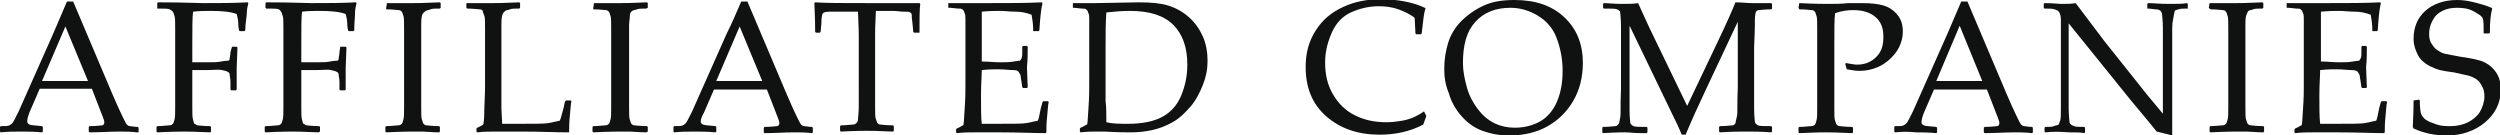 <?xml version="1.0" encoding="utf-8"?>
<!-- Generator: Adobe Illustrator 18.1.1, SVG Export Plug-In . SVG Version: 6.00 Build 0)  -->
<svg version="1.1" id="レイヤー_1" xmlns="http://www.w3.org/2000/svg" xmlns:xlink="http://www.w3.org/1999/xlink" x="0px"
	 y="0px" width="321.1px" height="17.4px" viewBox="0 0 321.1 17.4" enable-background="new 0 0 321.1 17.4" xml:space="preserve">
<g>
	<g>
		<path fill="#101111" d="M0.1,17L0,16.9v-0.6l0.1-0.1c0.6,0,0.9,0,1.1-0.1s0.3-0.2,0.4-0.3s0.4-0.7,0.8-1.5l1.2-2.7l3.2-7.2
			C7.4,3,8,1.6,8.6,0.2h0.8l5,11.8l0.7,1.6c0.2,0.4,0.4,0.9,0.7,1.5s0.4,0.8,0.5,0.9s0.2,0.2,0.4,0.2s0.5,0.1,1,0.1l0.1,0.1v0.6
			L17.6,17c-0.8-0.1-1.6-0.1-2.2-0.1c-1.3,0-2.6,0.1-3.9,0.1l-0.1-0.1v-0.6l0.1-0.1c0.9,0,1.4-0.1,1.6-0.1s0.3-0.2,0.3-0.4
			c0-0.2-0.1-0.4-0.2-0.7l-1.4-3.6H5.1l-1.3,3c-0.2,0.5-0.3,0.9-0.3,1.2c0,0.2,0.1,0.3,0.3,0.4s0.7,0.1,1.6,0.2l0.1,0.1v0.6L5.4,17
			c-1-0.1-1.9-0.1-2.6-0.1C1.8,16.9,1,16.9,0.1,17z M5.4,10.4h5.9L8.4,3.4L5.4,10.4z"/>
		<path fill="#101111" d="M24.7,9v2.4l0,2.3c0,0.9,0,1.4,0.1,1.7s0.1,0.5,0.2,0.5s0.2,0.2,0.4,0.2s0.7,0.1,1.6,0.1l0.1,0.1v0.6
			L27,17c-2-0.1-3.1-0.1-3.4-0.1c-0.2,0-1.4,0-3.4,0.1l-0.1-0.1v-0.6l0.1-0.1c0.7,0,1.2-0.1,1.5-0.1s0.4-0.1,0.5-0.2
			s0.1-0.2,0.2-0.5s0.1-0.8,0.1-1.6l0-2.5V6l0-2.3c0-0.9,0-1.5-0.1-1.7s-0.1-0.4-0.2-0.5S22,1.3,21.8,1.2s-0.7-0.1-1.6-0.1L20.2,1
			V0.4l0.1-0.1c3.3,0,5.2,0.1,5.8,0.1c1.9,0,3.8,0,5.7-0.1l0.1,0.1c-0.1,0.4-0.2,0.8-0.2,1.3S31.5,3,31.5,3.9L31.4,4h-0.6l-0.1-0.1
			c0-0.1-0.1-0.4-0.1-0.9c0-0.4-0.1-0.8-0.2-1.2c-0.8-0.3-1.9-0.4-3.4-0.4c-0.6,0-1.4,0-2.2,0.1c-0.1,0.6-0.1,2.1-0.1,4.5v2
			c1,0,1.7,0,2,0c0.7,0,1.2,0,1.7-0.1s0.8-0.1,0.9-0.1s0.2-0.1,0.2-0.3s0.1-0.4,0.1-0.8L29.8,6L29.8,6h0.6l0.1,0.1l-0.1,2.6
			c0,0.3,0,0.7,0,1.3c0,0.6,0,1.1,0,1.5l-0.1,0.1h-0.6l-0.1-0.1l0-1c0-0.4-0.1-0.7-0.1-0.9s-0.1-0.3-0.3-0.4S28.9,9.1,28.5,9
			S27.4,9,26.5,9C25.7,9,25.1,9,24.7,9z"/>
		<path fill="#101111" d="M38.7,9v2.4l0,2.3c0,0.9,0,1.4,0.1,1.7s0.1,0.5,0.2,0.5s0.2,0.2,0.4,0.2s0.7,0.1,1.6,0.1l0.1,0.1v0.6
			L40.9,17c-2-0.1-3.1-0.1-3.4-0.1c-0.2,0-1.4,0-3.4,0.1l-0.1-0.1v-0.6l0.1-0.1c0.7,0,1.2-0.1,1.5-0.1s0.4-0.1,0.5-0.2
			s0.1-0.2,0.2-0.5s0.1-0.8,0.1-1.6l0-2.5V6l0-2.3c0-0.9,0-1.5-0.1-1.7s-0.1-0.4-0.2-0.5S36,1.3,35.8,1.2s-0.7-0.1-1.6-0.1L34.1,1
			V0.4l0.1-0.1c3.3,0,5.2,0.1,5.8,0.1c1.9,0,3.8,0,5.7-0.1l0.1,0.1c-0.1,0.4-0.2,0.8-0.2,1.3S45.5,3,45.5,3.9L45.4,4h-0.6l-0.1-0.1
			c0-0.1-0.1-0.4-0.1-0.9c0-0.4-0.1-0.8-0.2-1.2c-0.8-0.3-1.9-0.4-3.4-0.4c-0.6,0-1.4,0-2.2,0.1c-0.1,0.6-0.1,2.1-0.1,4.5v2
			c1,0,1.7,0,2,0c0.7,0,1.2,0,1.7-0.1s0.8-0.1,0.9-0.1s0.2-0.1,0.2-0.3s0.1-0.4,0.1-0.8L43.7,6L43.8,6h0.6l0.1,0.1l-0.1,2.6
			c0,0.3,0,0.7,0,1.3c0,0.6,0,1.1,0,1.5l-0.1,0.1h-0.6l-0.1-0.1l0-1c0-0.4-0.1-0.7-0.1-0.9s-0.1-0.3-0.3-0.4S42.9,9.1,42.5,9
			S41.4,9,40.5,9C39.7,9,39.1,9,38.7,9z"/>
		<path fill="#101111" d="M49.7,0.4l1.5,0c1,0,1.6,0,1.9,0c0.3,0,1.4,0,3.4-0.1l0.1,0.1V1l-0.1,0.1c-0.5,0-1,0-1.2,0.1
			s-0.5,0.1-0.6,0.2S54.3,1.6,54.2,2s-0.1,0.8-0.1,1.3l0,2.7v5.4l0,2.3c0,0.9,0,1.5,0.1,1.7s0.1,0.4,0.2,0.5s0.2,0.2,0.4,0.2
			s0.7,0.1,1.6,0.1l0.1,0.1v0.6L56.4,17c0,0-0.7,0-2.1-0.1c-0.6,0-1,0-1.3,0c-0.2,0-1.4,0-3.4,0.1l-0.1-0.1v-0.6l0.1-0.1
			c0.7,0,1.2-0.1,1.5-0.1s0.4-0.1,0.5-0.2s0.1-0.2,0.2-0.5s0.1-0.8,0.1-1.6l0-2.5V6l0-2.3c0-0.9,0-1.5-0.1-1.7s-0.1-0.4-0.2-0.5
			s-0.2-0.2-0.4-0.2s-0.7-0.1-1.6-0.1L49.6,1L49.7,0.4L49.7,0.4z"/>
		<path fill="#101111" d="M59.9,0.4L59.9,0.4c2,0,3.1,0,3.4,0c0.3,0,1.4,0,3.4-0.1l0.1,0.1V1l-0.1,0.1c-0.5,0-1,0-1.2,0.1
			s-0.5,0.1-0.6,0.2S64.6,1.6,64.5,2s-0.1,0.8-0.1,1.3l0,2.7v5.2c0,1.3,0,2.2,0,2.7l0.1,2h2.4c1.9,0,3.1,0,3.6-0.1s0.9-0.2,1.4-0.3
			c0.1-0.2,0.2-0.6,0.4-1.3s0.2-1.1,0.3-1.2l0.1-0.1h0.6l0.1,0.1c-0.1,0.3-0.1,0.9-0.2,1.8s-0.1,1.6-0.1,2.2L72.9,17
			c-1.5,0-3.4-0.1-5.8-0.1l-3.4,0c-0.8,0-1.6,0-2.4,0.1l-0.1-0.1v-0.4l0.1-0.1c0.5-0.2,0.8-0.4,0.8-0.5s0.1-0.6,0.1-1.5
			s0.1-2.1,0.1-3.4V6l0-2.3c0-0.9,0-1.5-0.1-1.7S62,1.5,62,1.4s-0.2-0.2-0.4-0.2S60.8,1.1,60,1.1L59.9,1V0.4z"/>
		<path fill="#101111" d="M76.3,0.4l1.5,0c1,0,1.6,0,1.9,0c0.3,0,1.4,0,3.4-0.1l0.1,0.1V1L83,1.1c-0.5,0-1,0-1.2,0.1
			s-0.5,0.1-0.6,0.2S80.9,1.6,80.9,2s-0.1,0.8-0.1,1.3l0,2.7v5.4l0,2.3c0,0.9,0,1.5,0.1,1.7s0.1,0.4,0.2,0.5s0.2,0.2,0.4,0.2
			s0.7,0.1,1.6,0.1l0.1,0.1v0.6L83,17c0,0-0.7,0-2.1-0.1c-0.6,0-1,0-1.3,0c-0.2,0-1.4,0-3.4,0.1l-0.1-0.1v-0.6l0.1-0.1
			c0.7,0,1.2-0.1,1.5-0.1s0.4-0.1,0.5-0.2s0.1-0.2,0.2-0.5s0.1-0.8,0.1-1.6l0-2.5V6l0-2.3c0-0.9,0-1.5-0.1-1.7s-0.1-0.4-0.2-0.5
			s-0.2-0.2-0.4-0.2s-0.7-0.1-1.6-0.1L76.2,1L76.3,0.4L76.3,0.4z"/>
		<path fill="#101111" d="M86.6,17l-0.1-0.1v-0.6l0.1-0.1c0.6,0,0.9,0,1.1-0.1s0.3-0.2,0.4-0.3s0.4-0.7,0.8-1.5l1.2-2.7l3.2-7.2
			C94,3,94.6,1.6,95.2,0.2h0.8l5,11.8l0.7,1.6c0.2,0.4,0.4,0.9,0.7,1.5s0.4,0.8,0.5,0.9s0.2,0.2,0.4,0.2s0.5,0.1,1,0.1l0.1,0.1v0.6
			l-0.1,0.1c-0.8-0.1-1.6-0.1-2.2-0.1c-1.3,0-2.6,0.1-3.9,0.1l-0.1-0.1v-0.6l0.1-0.1c0.9,0,1.4-0.1,1.6-0.1s0.3-0.2,0.3-0.4
			c0-0.2-0.1-0.4-0.2-0.7l-1.4-3.6h-6.8l-1.3,3C90.1,15,90,15.4,90,15.6c0,0.2,0.1,0.3,0.3,0.4s0.7,0.1,1.6,0.2l0.1,0.1v0.6L91.9,17
			c-1-0.1-1.9-0.1-2.6-0.1C88.4,16.9,87.5,16.9,86.6,17z M92,10.4h5.9L95,3.4L92,10.4z"/>
		<path fill="#101111" d="M118.1,0.4l0.1,0.1c-0.1,0.7-0.1,1.9-0.1,3.7L118,4.2h-0.6l-0.1-0.1L117.2,3c-0.1-0.6-0.1-0.9-0.1-1.1
			s-0.1-0.2-0.2-0.3s-0.3-0.1-0.8-0.1s-0.9-0.1-1.4-0.1h-2.2c-0.1,1.8-0.1,2.8-0.1,3.1v6.8l0,2.3c0,0.9,0,1.5,0.1,1.7
			s0.1,0.4,0.2,0.5s0.2,0.2,0.4,0.2s0.7,0.1,1.6,0.1l0.1,0.1v0.6l-0.1,0.1c-2-0.1-3.1-0.1-3.4-0.1c-0.2,0-1.4,0-3.3,0.1l-0.1-0.1
			v-0.6l0.1-0.1c0.7,0,1.2-0.1,1.5-0.1s0.4-0.1,0.5-0.2s0.2-0.2,0.2-0.5s0.1-0.8,0.1-1.6l0-2.5V4.6c0-0.1,0-1.1-0.1-3.1h-1.7
			c-0.7,0-1.3,0-1.9,0s-0.8,0.1-0.9,0.2s-0.2,0.5-0.2,1.3l-0.1,1.1l-0.1,0.1h-0.5l-0.1-0.1c0-1.9-0.1-3.1-0.1-3.7l0.1-0.1
			c1.4,0.1,3.6,0.1,6.8,0.1C114.5,0.4,116.8,0.4,118.1,0.4z"/>
		<path fill="#101111" d="M121.8,0.4L121.8,0.4c2.8,0,4.5,0,5.2,0c2.6,0,4.8,0,6.8-0.1l0.1,0.1c-0.2,0.8-0.3,1.9-0.4,3.5l-0.1,0.1
			h-0.6L132.7,4c0-0.1,0-0.1,0-0.2c0-0.7-0.1-1.3-0.2-1.9c-0.5-0.2-1.2-0.4-2-0.4s-1.5-0.1-2-0.1c-0.6,0-1.4,0-2.4,0.1l0,1.9l0,2.1
			l0,2.4c0.8,0,1.6,0.1,2.3,0.1c0.7,0,1.3,0,1.8-0.1s0.8-0.1,0.8-0.1s0.1-0.1,0.2-0.3s0.1-0.4,0.1-0.8l0-0.7l0.1-0.1h0.5l0.1,0.1
			c0,0.9,0,1.7-0.1,2.6l0.1,2.6l-0.1,0.1h-0.5l-0.1-0.1l-0.1-0.7c-0.1-0.5-0.1-0.9-0.2-1s-0.1-0.2-0.2-0.3S130.6,9,130.1,9
			s-1.1-0.1-1.9-0.1c-0.5,0-1.1,0-2.1,0.1c0,0.7-0.1,1.8-0.1,3.3c0,1.6,0,2.8,0.1,3.6h2.2c1.9,0,3.1,0,3.6-0.1s0.9-0.2,1.4-0.3
			c0.1-0.2,0.2-0.6,0.3-1.2s0.3-1.1,0.3-1.2l0.1-0.1h0.6l0.1,0.1c-0.1,0.3-0.1,0.9-0.2,1.8s-0.1,1.6-0.1,2.1l-0.1,0.1
			c-1.5,0-3.4-0.1-5.9-0.1l-3.2,0c-0.7,0-1.5,0-2.3,0.1l-0.1-0.1v-0.4l0.1-0.1c0.5-0.2,0.7-0.4,0.8-0.4s0.1-0.7,0.2-2.1
			s0.1-2.3,0.1-3V6.6l0-2.7c0-0.6,0-1,0-1.4s0-0.6-0.1-0.8s-0.1-0.3-0.1-0.3s-0.1-0.1-0.2-0.2s-0.3-0.1-0.6-0.1l-0.9-0.1L121.8,1
			V0.4z"/>
		<path fill="#101111" d="M137.8,0.4L137.8,0.4c1.4,0,2.4,0,2.9,0l5.5-0.1c1.6,0,2.8,0.1,3.8,0.4s1.9,0.8,2.7,1.5s1.4,1.6,1.8,2.5
			s0.6,2,0.6,3.1c0,1.1-0.2,2.1-0.6,3.1c-0.4,1-0.9,2-1.6,2.8s-1.4,1.5-2.3,2s-1.7,0.8-2.6,1s-1.8,0.3-2.7,0.3c-0.6,0-1.8,0-3.4-0.1
			c-0.6,0-0.9,0-1.1,0c-0.5,0-1.2,0-2,0.1l-0.1-0.1v-0.4l0.1-0.1c0.5-0.2,0.7-0.4,0.8-0.4s0.1-0.7,0.2-2.1s0.1-2.3,0.1-3V6.6l0-2.7
			c0-0.6,0-1,0-1.4s0-0.6-0.1-0.8s-0.1-0.3-0.1-0.3s-0.1-0.1-0.2-0.2s-0.3-0.1-0.6-0.1l-0.9-0.1L137.8,1V0.4z M142.1,15.7
			c0.8,0.2,1.7,0.2,2.8,0.2c1.8,0,3.3-0.3,4.4-0.9s1.9-1.5,2.4-2.7s0.8-2.5,0.8-4c0-2.2-0.6-3.9-1.8-5.1s-3-1.8-5.6-1.8
			c-1,0-2.1,0.1-3,0.2c-0.1,1.3-0.1,2.7-0.1,4.3v3.7l0,3.4C142.1,13.7,142.1,14.6,142.1,15.7z"/>
		<path fill="#101111" d="M183.2,14.9l-0.4,1.1c-1.7,0.9-3.6,1.3-5.6,1.3c-2.8,0-5.1-0.8-6.9-2.4s-2.6-3.7-2.6-6.3
			c0-1.8,0.4-3.3,1.3-4.7s2-2.3,3.5-3s3.1-1,4.9-1c1,0,2.1,0.1,3.1,0.3s1.9,0.5,2.5,0.8l0.1,0.1c-0.2,0.4-0.3,1.5-0.5,3.2l-0.1,0.1
			h-0.6l-0.1-0.1l-0.1-2c-0.6-0.5-1.3-0.8-2.1-1.1s-1.7-0.4-2.5-0.4c-1.3,0-2.5,0.3-3.6,0.8s-1.9,1.4-2.4,2.5s-0.9,2.4-0.9,3.9
			c0,1.6,0.3,2.9,1,4.1s1.6,2.1,2.8,2.7s2.5,0.9,4.1,0.9c0.7,0,1.4-0.1,2-0.2s1.2-0.3,1.6-0.5s0.8-0.4,1.2-0.7L183.2,14.9z"/>
		<path fill="#101111" d="M185.5,8.8c0-1.2,0.2-2.3,0.5-3.3s0.9-2,1.7-2.8s1.8-1.5,2.9-2S193,0,194.5,0c2.7,0,4.8,0.7,6.4,2.2
			s2.4,3.4,2.4,5.9c0,1.8-0.4,3.4-1.2,4.8s-1.9,2.5-3.3,3.3s-3.1,1.2-4.9,1.2c-1.3,0-2.4-0.2-3.5-0.6s-2-1.1-2.7-1.9
			s-1.3-1.8-1.6-2.9C185.6,10.8,185.5,9.8,185.5,8.8z M187.9,8.1c0,1,0.2,2,0.5,3.1c0.3,1.1,0.8,2,1.4,2.8s1.3,1.4,2.1,1.8
			s1.7,0.6,2.7,0.6c1.2,0,2.3-0.3,3.2-0.8s1.7-1.4,2.2-2.6s0.7-2.5,0.7-3.9c0-1.6-0.3-3-0.8-4.3s-1.4-2.2-2.4-2.8S195.3,1,194,1
			c-1.9,0-3.4,0.6-4.5,1.8S187.9,5.7,187.9,8.1z"/>
		<path fill="#101111" d="M227.5,0.4l0.1,0.1v0.6l-0.1,0.1c-0.9,0-1.4,0.1-1.6,0.1s-0.4,0.2-0.4,0.3s-0.1,0.4-0.1,0.8s0,1.6-0.1,3.6
			v5.4c0,0.8,0,1.7,0,2.6s0.1,1.6,0.1,1.7s0.2,0.3,0.4,0.4s0.8,0.1,1.7,0.1l0.1,0.1v0.6l-0.1,0.1c-1.3-0.1-2.4-0.1-3.3-0.1
			c-0.6,0-1.7,0-3.3,0.1l-0.1-0.1v-0.6l0.1-0.1c0.9,0,1.4-0.1,1.6-0.1s0.4-0.2,0.4-0.3s0.1-0.4,0.2-0.9s0-1.6,0.1-3.6V2.8l-4,8.5
			c-1,2.1-1.9,4.1-2.7,6H216c-0.4-1-0.8-1.8-1.1-2.4l-5.6-11.6v8.2c0,0.8,0,1.6,0,2.6s0.1,1.6,0.1,1.7s0.2,0.3,0.4,0.4
			s0.8,0.1,1.7,0.1l0.1,0.1v0.6l-0.1,0.1l-0.8,0c-0.8,0-1.4-0.1-2-0.1c-0.2,0-1.2,0-2.8,0.1l-0.1-0.1v-0.6l0.1-0.1
			c0.9,0,1.4-0.1,1.6-0.1s0.3-0.2,0.4-0.3s0.1-0.4,0.2-0.8s0-1.6,0.1-3.6V6c0-0.7,0-1.6,0-2.6s-0.1-1.6-0.1-1.8s-0.2-0.3-0.4-0.4
			s-0.8-0.1-1.7-0.1l-0.1-0.1V0.5l0.1-0.1c0.5,0,1.3,0.1,2.2,0.1c0.9,0,1.6,0,2.2-0.1c0.7,1.5,1.3,2.9,1.9,4.1l4.4,9.1l4-8.4
			c1.1-2.3,1.8-3.9,2.2-4.9c0.8,0,1.5,0.1,2.2,0.1C225.8,0.4,226.6,0.4,227.5,0.4z"/>
		<path fill="#101111" d="M231.1,0.4c2,0.1,3.2,0.1,3.8,0.1c0.7,0,1.6,0,2.5-0.1c1,0,1.6,0,1.8,0c1.1,0,2,0.1,2.7,0.3
			s1.3,0.6,1.8,1.2s0.7,1.3,0.7,2.2c0,0.7-0.2,1.4-0.5,2s-0.8,1.2-1.4,1.7s-1.2,0.8-1.8,1s-1.2,0.3-1.9,0.3c-0.5,0-1-0.1-1.6-0.2
			L237,8.2l0.1-0.1c0.6,0.1,1.1,0.2,1.4,0.2c1,0,1.8-0.3,2.5-1s0.9-1.5,0.9-2.6c0-1.1-0.3-1.9-1-2.5s-1.6-0.9-2.9-0.9
			c-0.7,0-1.5,0.1-2.3,0.4c-0.1,0.6-0.1,2.1-0.1,4.4v5.4l0,2.3c0,0.9,0,1.5,0.1,1.7s0.1,0.4,0.2,0.5s0.2,0.2,0.4,0.2
			s0.7,0.1,1.6,0.1l0.1,0.1v0.6l-0.1,0.1c-2-0.1-3.1-0.1-3.4-0.1c-0.3,0-1.4,0-3.4,0.1l-0.1-0.1v-0.6l0.1-0.1c0.7,0,1.2-0.1,1.5-0.1
			s0.4-0.1,0.5-0.2s0.1-0.2,0.2-0.5s0.1-0.8,0.1-1.6l0-2.5V6l0-2.3c0-0.9,0-1.5-0.1-1.7s-0.1-0.4-0.2-0.5s-0.2-0.2-0.4-0.2
			s-0.7-0.1-1.6-0.1L231,1L231.1,0.4L231.1,0.4z"/>
		<path fill="#101111" d="M243.4,17l-0.1-0.1v-0.6l0.1-0.1c0.6,0,0.9,0,1.1-0.1s0.3-0.2,0.4-0.3s0.4-0.7,0.8-1.5l1.2-2.7l3.2-7.2
			c0.6-1.4,1.2-2.8,1.8-4.2h0.8l5,11.8l0.7,1.6c0.2,0.4,0.4,0.9,0.7,1.5s0.4,0.8,0.5,0.9s0.2,0.2,0.4,0.2s0.5,0.1,1,0.1l0.1,0.1v0.6
			l-0.1,0.1c-0.8-0.1-1.6-0.1-2.2-0.1c-1.3,0-2.6,0.1-3.9,0.1l-0.1-0.1v-0.6l0.1-0.1c0.9,0,1.4-0.1,1.6-0.1s0.3-0.2,0.3-0.4
			c0-0.2-0.1-0.4-0.2-0.7l-1.4-3.6h-6.8l-1.3,3c-0.2,0.5-0.3,0.9-0.3,1.2c0,0.2,0.1,0.3,0.3,0.4s0.7,0.1,1.6,0.2l0.1,0.1v0.6
			l-0.1,0.1c-1-0.1-1.9-0.1-2.6-0.1C245.1,16.9,244.3,16.9,243.4,17z M248.7,10.4h5.9l-2.9-7.1L248.7,10.4z"/>
		<path fill="#101111" d="M262.7,17l-0.1-0.1v-0.5l0.1-0.1c0.5,0,0.9,0,1.1-0.1s0.5-0.1,0.6-0.2s0.1-0.3,0.2-0.5s0.1-0.8,0.1-1.6
			s0-1.5,0-1.8V2.5c0-0.4-0.1-0.7-0.2-0.9s-0.3-0.3-0.6-0.4s-0.7-0.1-1.3-0.1L262.5,1V0.5l0.1-0.1c1.1,0,1.8,0.1,2.1,0.1
			c0.8,0,1.4,0,1.9-0.1l3.7,4.9l5.5,6.9c0.7,0.8,1.3,1.6,2,2.4V5.4c0-0.3,0-0.9,0-1.8s-0.1-1.5-0.1-1.7s-0.1-0.4-0.2-0.5
			s-0.3-0.2-0.6-0.2s-0.6-0.1-1.1-0.1L275.8,1V0.5l0.1-0.1c0.6,0,1.5,0.1,2.7,0.1c1.1,0,1.8,0,2.3-0.1l0.1,0.1V1L281,1.1
			c-0.5,0-0.9,0-1.2,0.1s-0.5,0.1-0.5,0.3s-0.1,0.3-0.1,0.5S279,2.7,279,3.6s0,1.5,0,1.8V11l0,3.2c0,1.1,0,2.1,0,3.2
			c-0.4-0.1-1.1-0.3-2-0.5l-0.8-1l-2.5-3L265.7,3v9c0,0.4,0,1,0,1.9s0.1,1.5,0.1,1.7s0.1,0.3,0.2,0.4s0.2,0.1,0.4,0.2
			s0.6,0.1,1.3,0.1l0.1,0.1v0.6l-0.1,0.1c-0.4-0.1-1.1-0.1-2-0.1C264.6,16.9,263.6,16.9,262.7,17z"/>
		<path fill="#101111" d="M283.8,0.4l1.5,0c1,0,1.6,0,1.9,0c0.3,0,1.4,0,3.4-0.1l0.1,0.1V1l-0.1,0.1c-0.5,0-1,0-1.2,0.1
			s-0.5,0.1-0.6,0.2s-0.2,0.3-0.3,0.6s-0.1,0.8-0.1,1.3l0,2.7v5.4l0,2.3c0,0.9,0,1.5,0.1,1.7s0.1,0.4,0.2,0.5s0.2,0.2,0.4,0.2
			s0.7,0.1,1.6,0.1l0.1,0.1v0.6l-0.1,0.1c0,0-0.7,0-2.1-0.1c-0.6,0-1,0-1.3,0c-0.2,0-1.4,0-3.4,0.1l-0.1-0.1v-0.6l0.1-0.1
			c0.7,0,1.2-0.1,1.5-0.1s0.4-0.1,0.5-0.2s0.1-0.2,0.2-0.5s0.1-0.8,0.1-1.6l0-2.5V6l0-2.3c0-0.9,0-1.5-0.1-1.7s-0.1-0.4-0.2-0.5
			s-0.2-0.2-0.4-0.2s-0.7-0.1-1.6-0.1L283.7,1L283.8,0.4L283.8,0.4z"/>
		<path fill="#101111" d="M293.7,0.4L293.7,0.4c2.8,0,4.5,0,5.2,0c2.6,0,4.8,0,6.8-0.1l0.1,0.1c-0.2,0.8-0.3,1.9-0.4,3.5l-0.1,0.1
			h-0.6L304.7,4c0-0.1,0-0.1,0-0.2c0-0.7-0.1-1.3-0.2-1.9c-0.5-0.2-1.2-0.4-2-0.4s-1.5-0.1-2-0.1c-0.6,0-1.4,0-2.4,0.1l0,1.9l0,2.1
			l0,2.4c0.8,0,1.6,0.1,2.3,0.1c0.7,0,1.3,0,1.8-0.1s0.8-0.1,0.8-0.1s0.1-0.1,0.2-0.3s0.1-0.4,0.1-0.8l0-0.7l0.1-0.1h0.5l0.1,0.1
			c0,0.9,0,1.7-0.1,2.6l0.1,2.6l-0.1,0.1h-0.5l-0.1-0.1l-0.1-0.7c-0.1-0.5-0.1-0.9-0.2-1s-0.1-0.2-0.2-0.3S302.5,9,302,9
			s-1.1-0.1-1.9-0.1c-0.5,0-1.1,0-2.1,0.1c0,0.7-0.1,1.8-0.1,3.3c0,1.6,0,2.8,0.1,3.6h2.2c1.9,0,3.1,0,3.6-0.1s0.9-0.2,1.4-0.3
			c0.1-0.2,0.2-0.6,0.3-1.2s0.3-1.1,0.3-1.2l0.1-0.1h0.6l0.1,0.1c-0.1,0.3-0.1,0.9-0.2,1.8s-0.1,1.6-0.1,2.1l-0.1,0.1
			c-1.5,0-3.4-0.1-5.9-0.1l-3.2,0c-0.7,0-1.5,0-2.3,0.1l-0.1-0.1v-0.4l0.1-0.1c0.5-0.2,0.7-0.4,0.8-0.4s0.1-0.7,0.2-2.1
			s0.1-2.3,0.1-3V6.6l0-2.7c0-0.6,0-1,0-1.4s0-0.6-0.1-0.8s-0.1-0.3-0.1-0.3s-0.1-0.1-0.2-0.2s-0.3-0.1-0.6-0.1l-0.9-0.1L293.7,1
			V0.4z"/>
		<path fill="#101111" d="M310,12.9L310,12.9l0.7-0.1l0.1,0.1c0,1,0.1,1.6,0.2,1.8s0.3,0.5,0.6,0.7s0.8,0.4,1.4,0.6s1.2,0.2,1.8,0.2
			c0.8,0,1.6-0.2,2.2-0.5s1.2-0.8,1.5-1.3s0.6-1.3,0.6-2c0-0.5-0.1-1-0.3-1.3c-0.2-0.4-0.4-0.7-0.7-0.9s-0.7-0.4-1.1-0.5
			s-1-0.2-1.8-0.4c-0.8-0.1-1.4-0.2-1.8-0.3s-0.9-0.3-1.3-0.5s-0.8-0.5-1.1-0.8s-0.5-0.7-0.7-1.2S310,5.5,310,5
			c0-1.5,0.5-2.7,1.5-3.6s2.4-1.4,4.1-1.4c0.7,0,1.4,0.1,2.2,0.3s1.5,0.4,2.2,0.7l0.1,0.1c-0.2,0.7-0.3,1.7-0.3,3.1l-0.1,0.1H319
			L319,4.2c0-0.9,0-1.5-0.1-1.8s-0.4-0.5-1.1-0.9S316.4,1,315.6,1c-0.7,0-1.3,0.1-1.9,0.4s-1,0.7-1.3,1.3S312,3.8,312,4.4
			c0,0.5,0.1,0.9,0.3,1.2s0.4,0.6,0.7,0.8s0.6,0.4,1,0.5s1.1,0.2,2.1,0.4c1.4,0.2,2.4,0.4,3,0.7s1.1,0.7,1.5,1.3s0.6,1.3,0.6,2.2
			c0,1.7-0.7,3.1-2,4.2s-3,1.7-4.9,1.7c-1.6,0-3-0.3-4.3-0.9l-0.1-0.2C309.9,15.8,310,14.7,310,12.9z"/>
	</g>
</g>
</svg>

